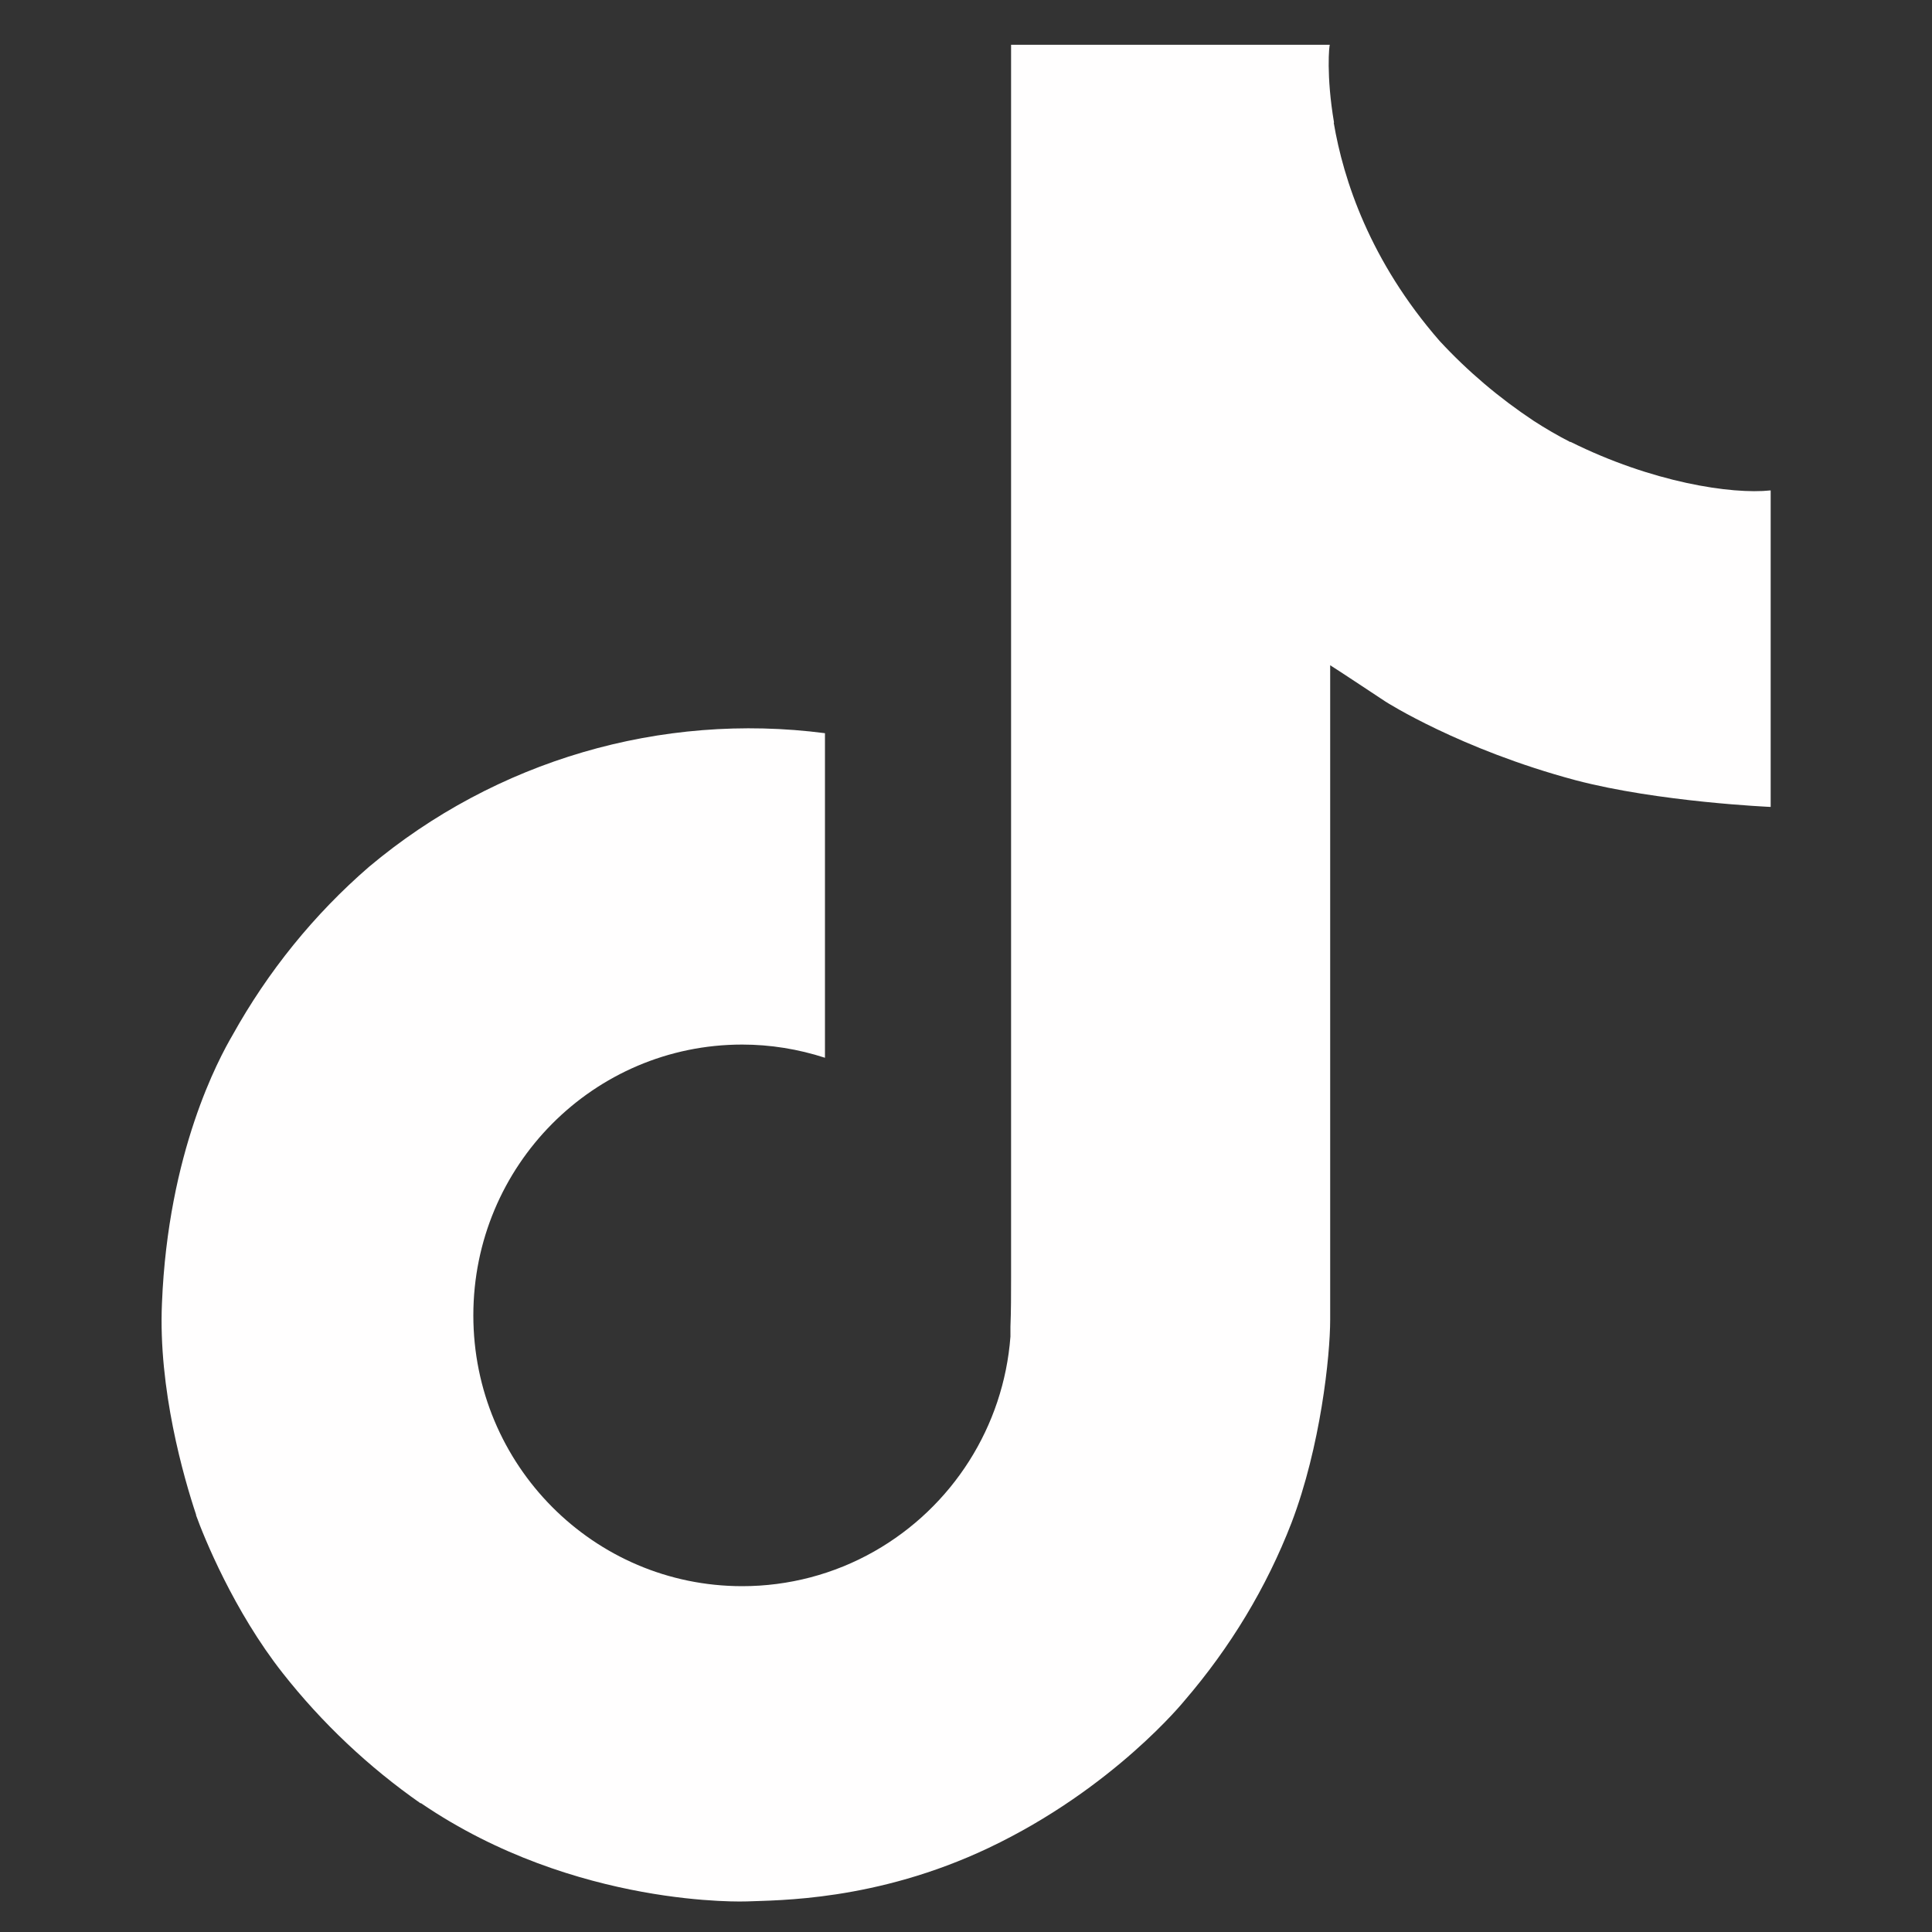 <svg id="Layer_1" xmlns="http://www.w3.org/2000/svg" viewBox="0 0 60 60"><rect x="0" y="0" width="60" height="60" fill="#333333" stroke="none"/><path fill="#fffefe" d="M48.77,13.73c-.39-.2-.77-.42-1.14-.66-1.07-.71-2.05-1.54-2.92-2.48-2.17-2.49-2.99-5.01-3.29-6.78h.01c-.25-1.47-.15-2.42-.13-2.42h-9.9v38.3c0,.51,0,1.02-.02,1.52,0,.06,0,.12,0,.19,0,.03,0,.06,0,.09v.02c-.21,2.79-1.8,5.29-4.23,6.67-1.25.71-2.66,1.08-4.1,1.08-4.61,0-8.35-3.76-8.35-8.41s3.74-8.41,8.35-8.41c.87,0,1.74.14,2.57.41v-10.08c-5.09-.66-10.23.85-14.16,4.15-1.71,1.48-3.14,3.25-4.24,5.23-.42.72-2,3.62-2.19,8.32-.12,2.67.68,5.43,1.06,6.57v.02c.24.67,1.17,2.97,2.69,4.9,1.22,1.55,2.67,2.92,4.29,4.05v-.02l.02.02c4.79,3.26,10.11,3.04,10.11,3.04.92-.04,4,0,7.5-1.66,3.88-1.84,6.09-4.58,6.09-4.58,1.41-1.64,2.54-3.5,3.32-5.52.9-2.36,1.2-5.18,1.2-6.31v-20.32c.12.07,1.72,1.13,1.72,1.13,0,0,2.31,1.48,5.9,2.44,2.58.68,6.06.83,6.06.83v-9.83c-1.22.13-3.69-.25-6.22-1.51Z"></path></svg>